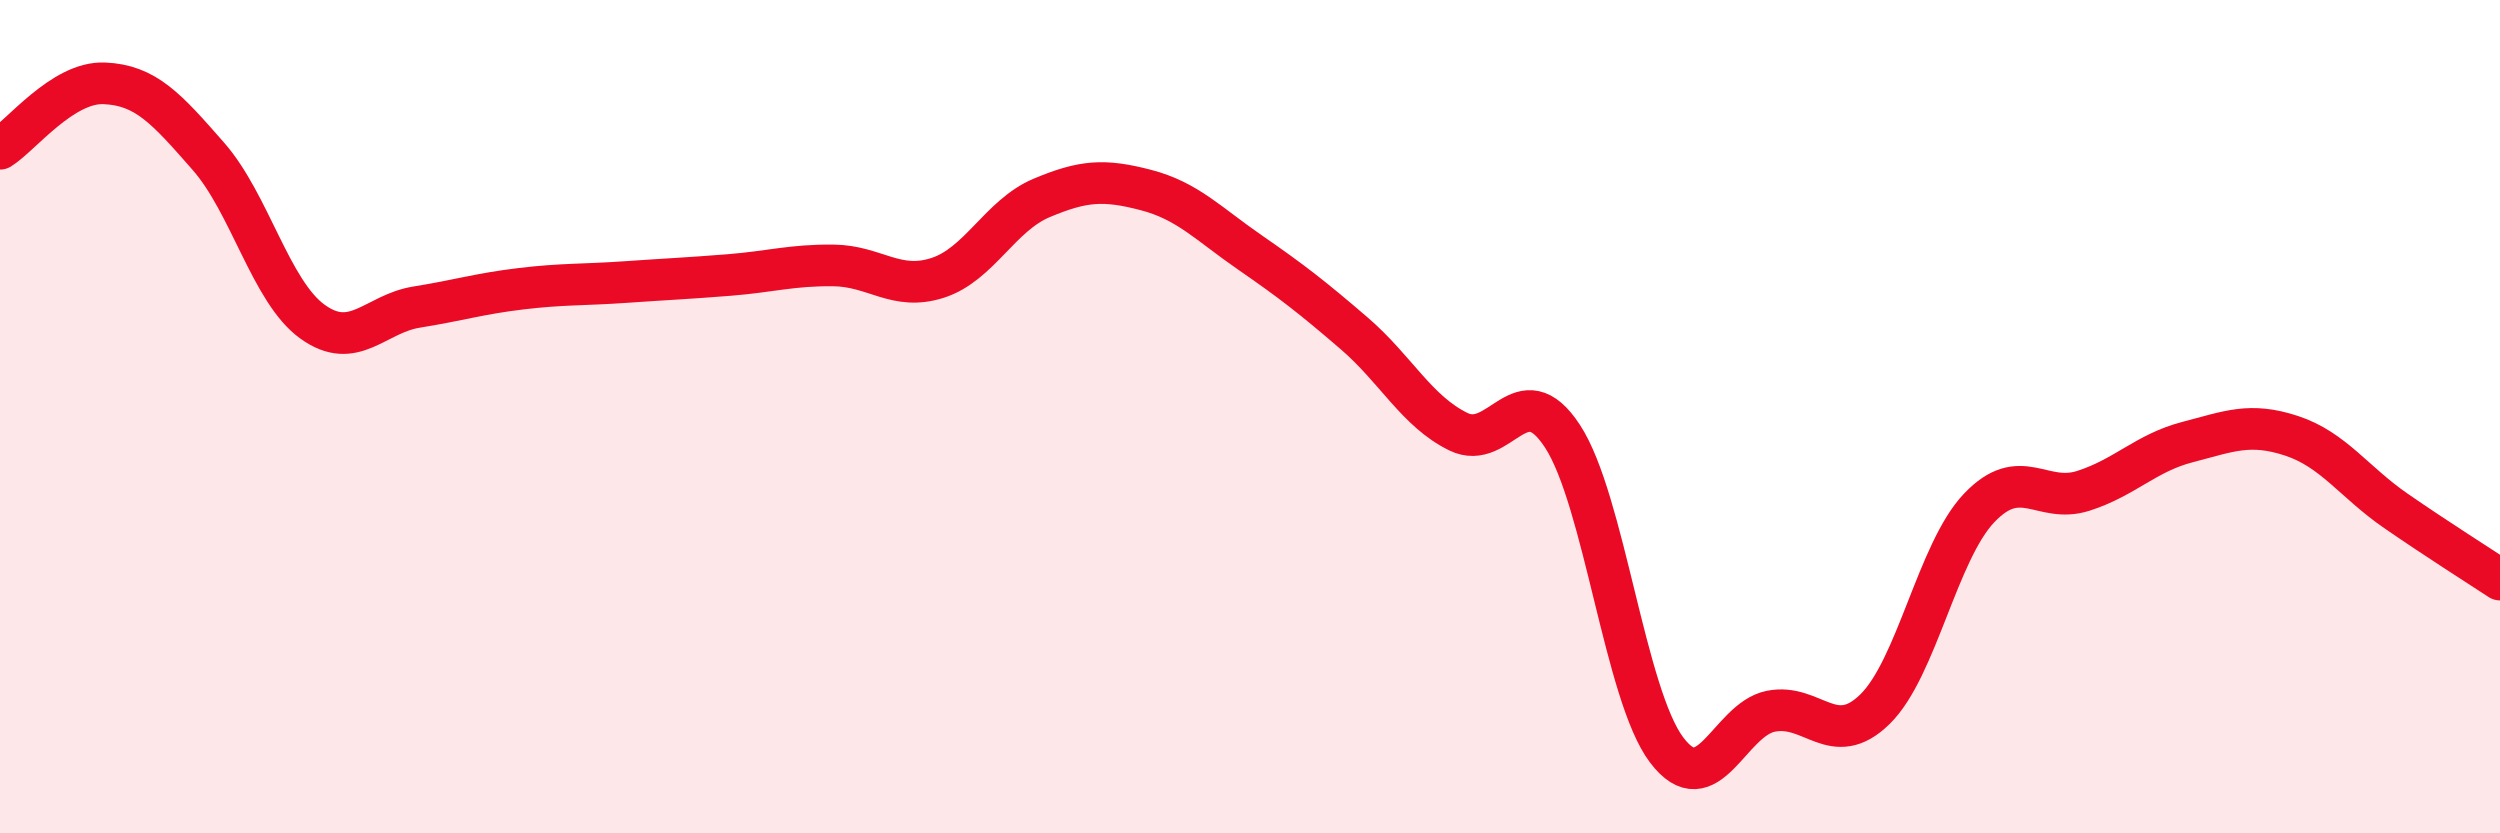 
    <svg width="60" height="20" viewBox="0 0 60 20" xmlns="http://www.w3.org/2000/svg">
      <path
        d="M 0,3.57 C 0.5,3.26 1.5,1.96 2.5,2 C 3.5,2.04 4,2.61 5,3.75 C 6,4.89 6.5,7 7.5,7.72 C 8.5,8.44 9,7.53 10,7.37 C 11,7.21 11.5,7.05 12.5,6.93 C 13.5,6.81 14,6.84 15,6.77 C 16,6.7 16.5,6.68 17.5,6.6 C 18.5,6.52 19,6.36 20,6.37 C 21,6.38 21.5,6.99 22.5,6.67 C 23.5,6.35 24,5.17 25,4.75 C 26,4.33 26.5,4.3 27.5,4.56 C 28.5,4.82 29,5.37 30,6.06 C 31,6.75 31.5,7.14 32.5,8 C 33.5,8.86 34,9.87 35,10.36 C 36,10.85 36.5,8.94 37.5,10.47 C 38.5,12 39,16.68 40,18 C 41,19.32 41.5,17.27 42.5,17.07 C 43.5,16.87 44,18 45,17.02 C 46,16.04 46.5,13.24 47.5,12.19 C 48.5,11.14 49,12.1 50,11.78 C 51,11.46 51.5,10.87 52.5,10.61 C 53.5,10.35 54,10.13 55,10.46 C 56,10.79 56.5,11.57 57.5,12.26 C 58.5,12.95 59.5,13.58 60,13.91L60 20L0 20Z"
        fill="#EB0A25"
        opacity="0.1"
        stroke-linecap="round"
        stroke-linejoin="round"
      />
      <path
        d="M 0,3.57 C 0.5,3.26 1.5,1.96 2.5,2 C 3.5,2.04 4,2.61 5,3.75 C 6,4.89 6.5,7 7.5,7.72 C 8.5,8.44 9,7.53 10,7.37 C 11,7.21 11.5,7.05 12.5,6.93 C 13.5,6.81 14,6.84 15,6.77 C 16,6.7 16.5,6.68 17.5,6.6 C 18.5,6.52 19,6.36 20,6.37 C 21,6.38 21.5,6.99 22.5,6.67 C 23.5,6.35 24,5.17 25,4.75 C 26,4.33 26.5,4.3 27.5,4.56 C 28.5,4.82 29,5.37 30,6.06 C 31,6.75 31.5,7.14 32.5,8 C 33.5,8.86 34,9.87 35,10.36 C 36,10.85 36.5,8.94 37.5,10.47 C 38.5,12 39,16.68 40,18 C 41,19.32 41.5,17.27 42.5,17.07 C 43.5,16.87 44,18 45,17.02 C 46,16.04 46.5,13.24 47.5,12.19 C 48.5,11.14 49,12.1 50,11.78 C 51,11.46 51.5,10.87 52.5,10.61 C 53.5,10.35 54,10.13 55,10.46 C 56,10.79 56.5,11.57 57.5,12.26 C 58.5,12.95 59.5,13.58 60,13.91"
        stroke="#EB0A25"
        stroke-width="1"
        fill="none"
        stroke-linecap="round"
        stroke-linejoin="round"
      />
    </svg>
  